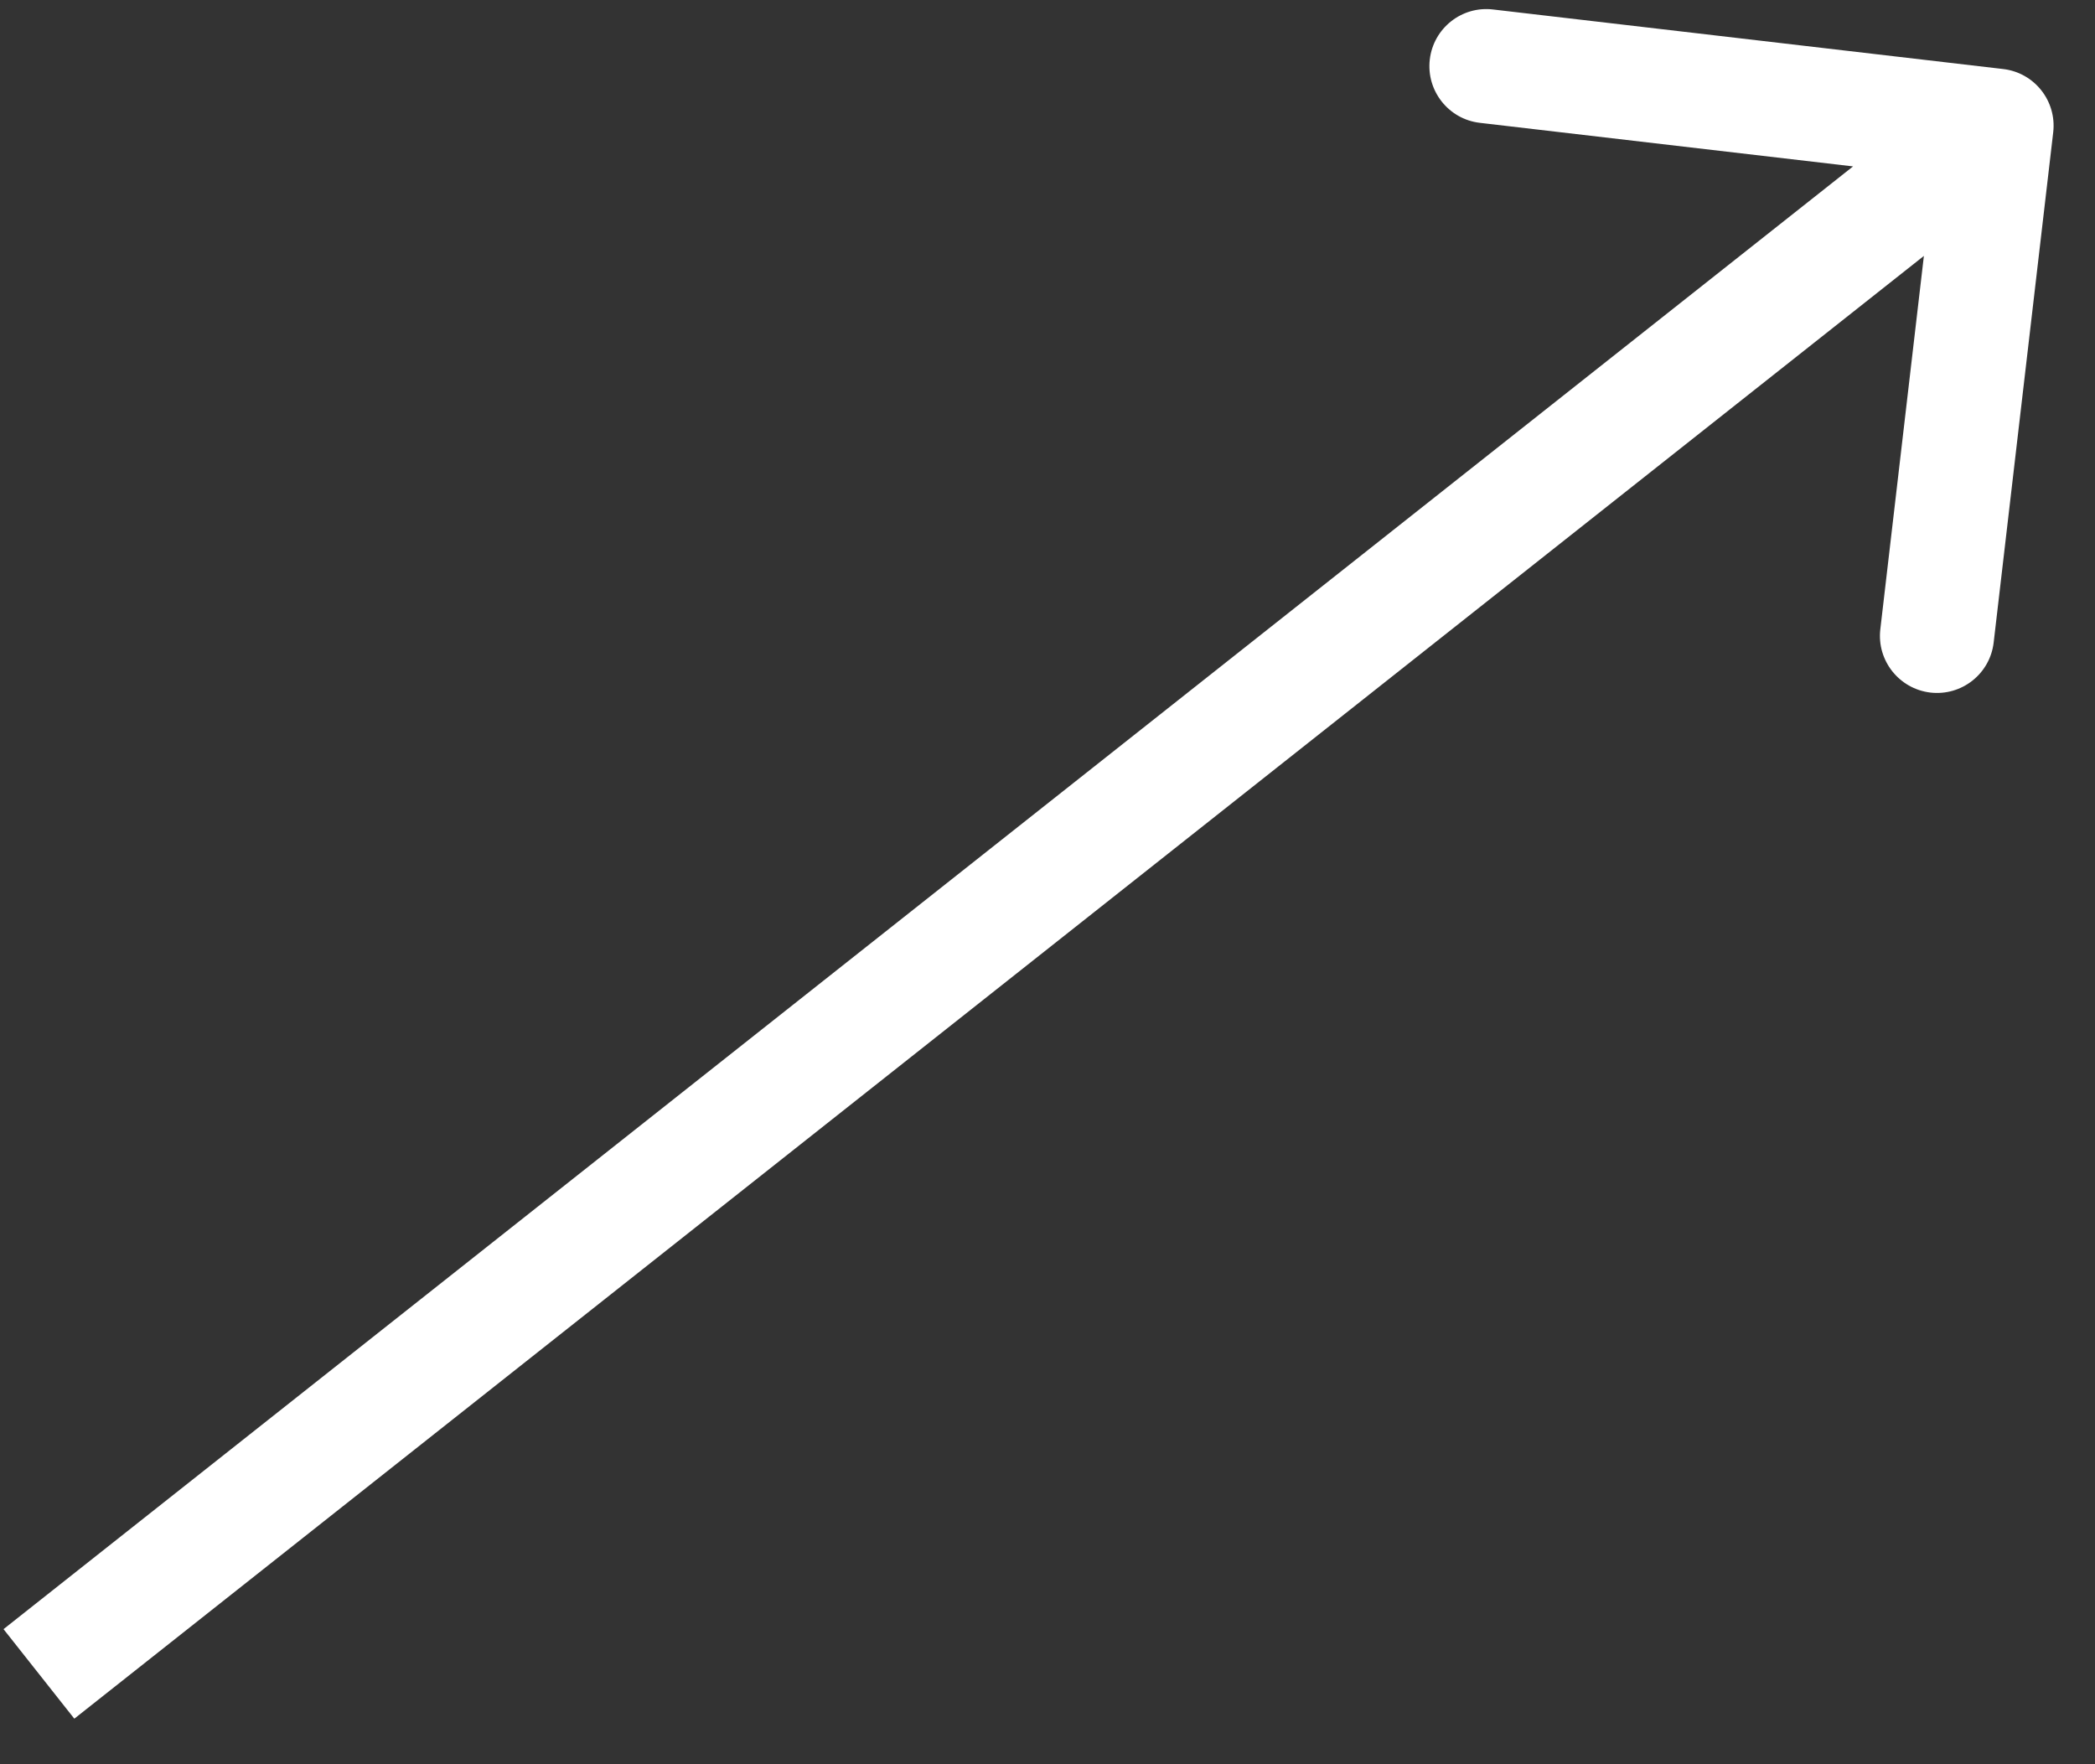 <svg width="19" height="16" viewBox="0 0 19 16" fill="none" xmlns="http://www.w3.org/2000/svg">
<rect x="0" y="0" width="19" height="16" fill="#333333" stroke="none"/>
<path d="M18.621 1.2C18.654 0.916 18.451 0.659 18.167 0.626L13.541 0.086C13.257 0.052 13 0.256 12.967 0.54C12.934 0.823 13.137 1.081 13.421 1.114L17.533 1.594L17.053 5.707C17.02 5.99 17.223 6.247 17.507 6.281C17.791 6.314 18.048 6.111 18.081 5.827L18.621 1.2ZM0.353 15.181L0.674 15.587L18.428 1.546L18.107 1.14L17.786 0.734L0.032 14.775L0.353 15.181Z" fill="white"/>
</svg>
